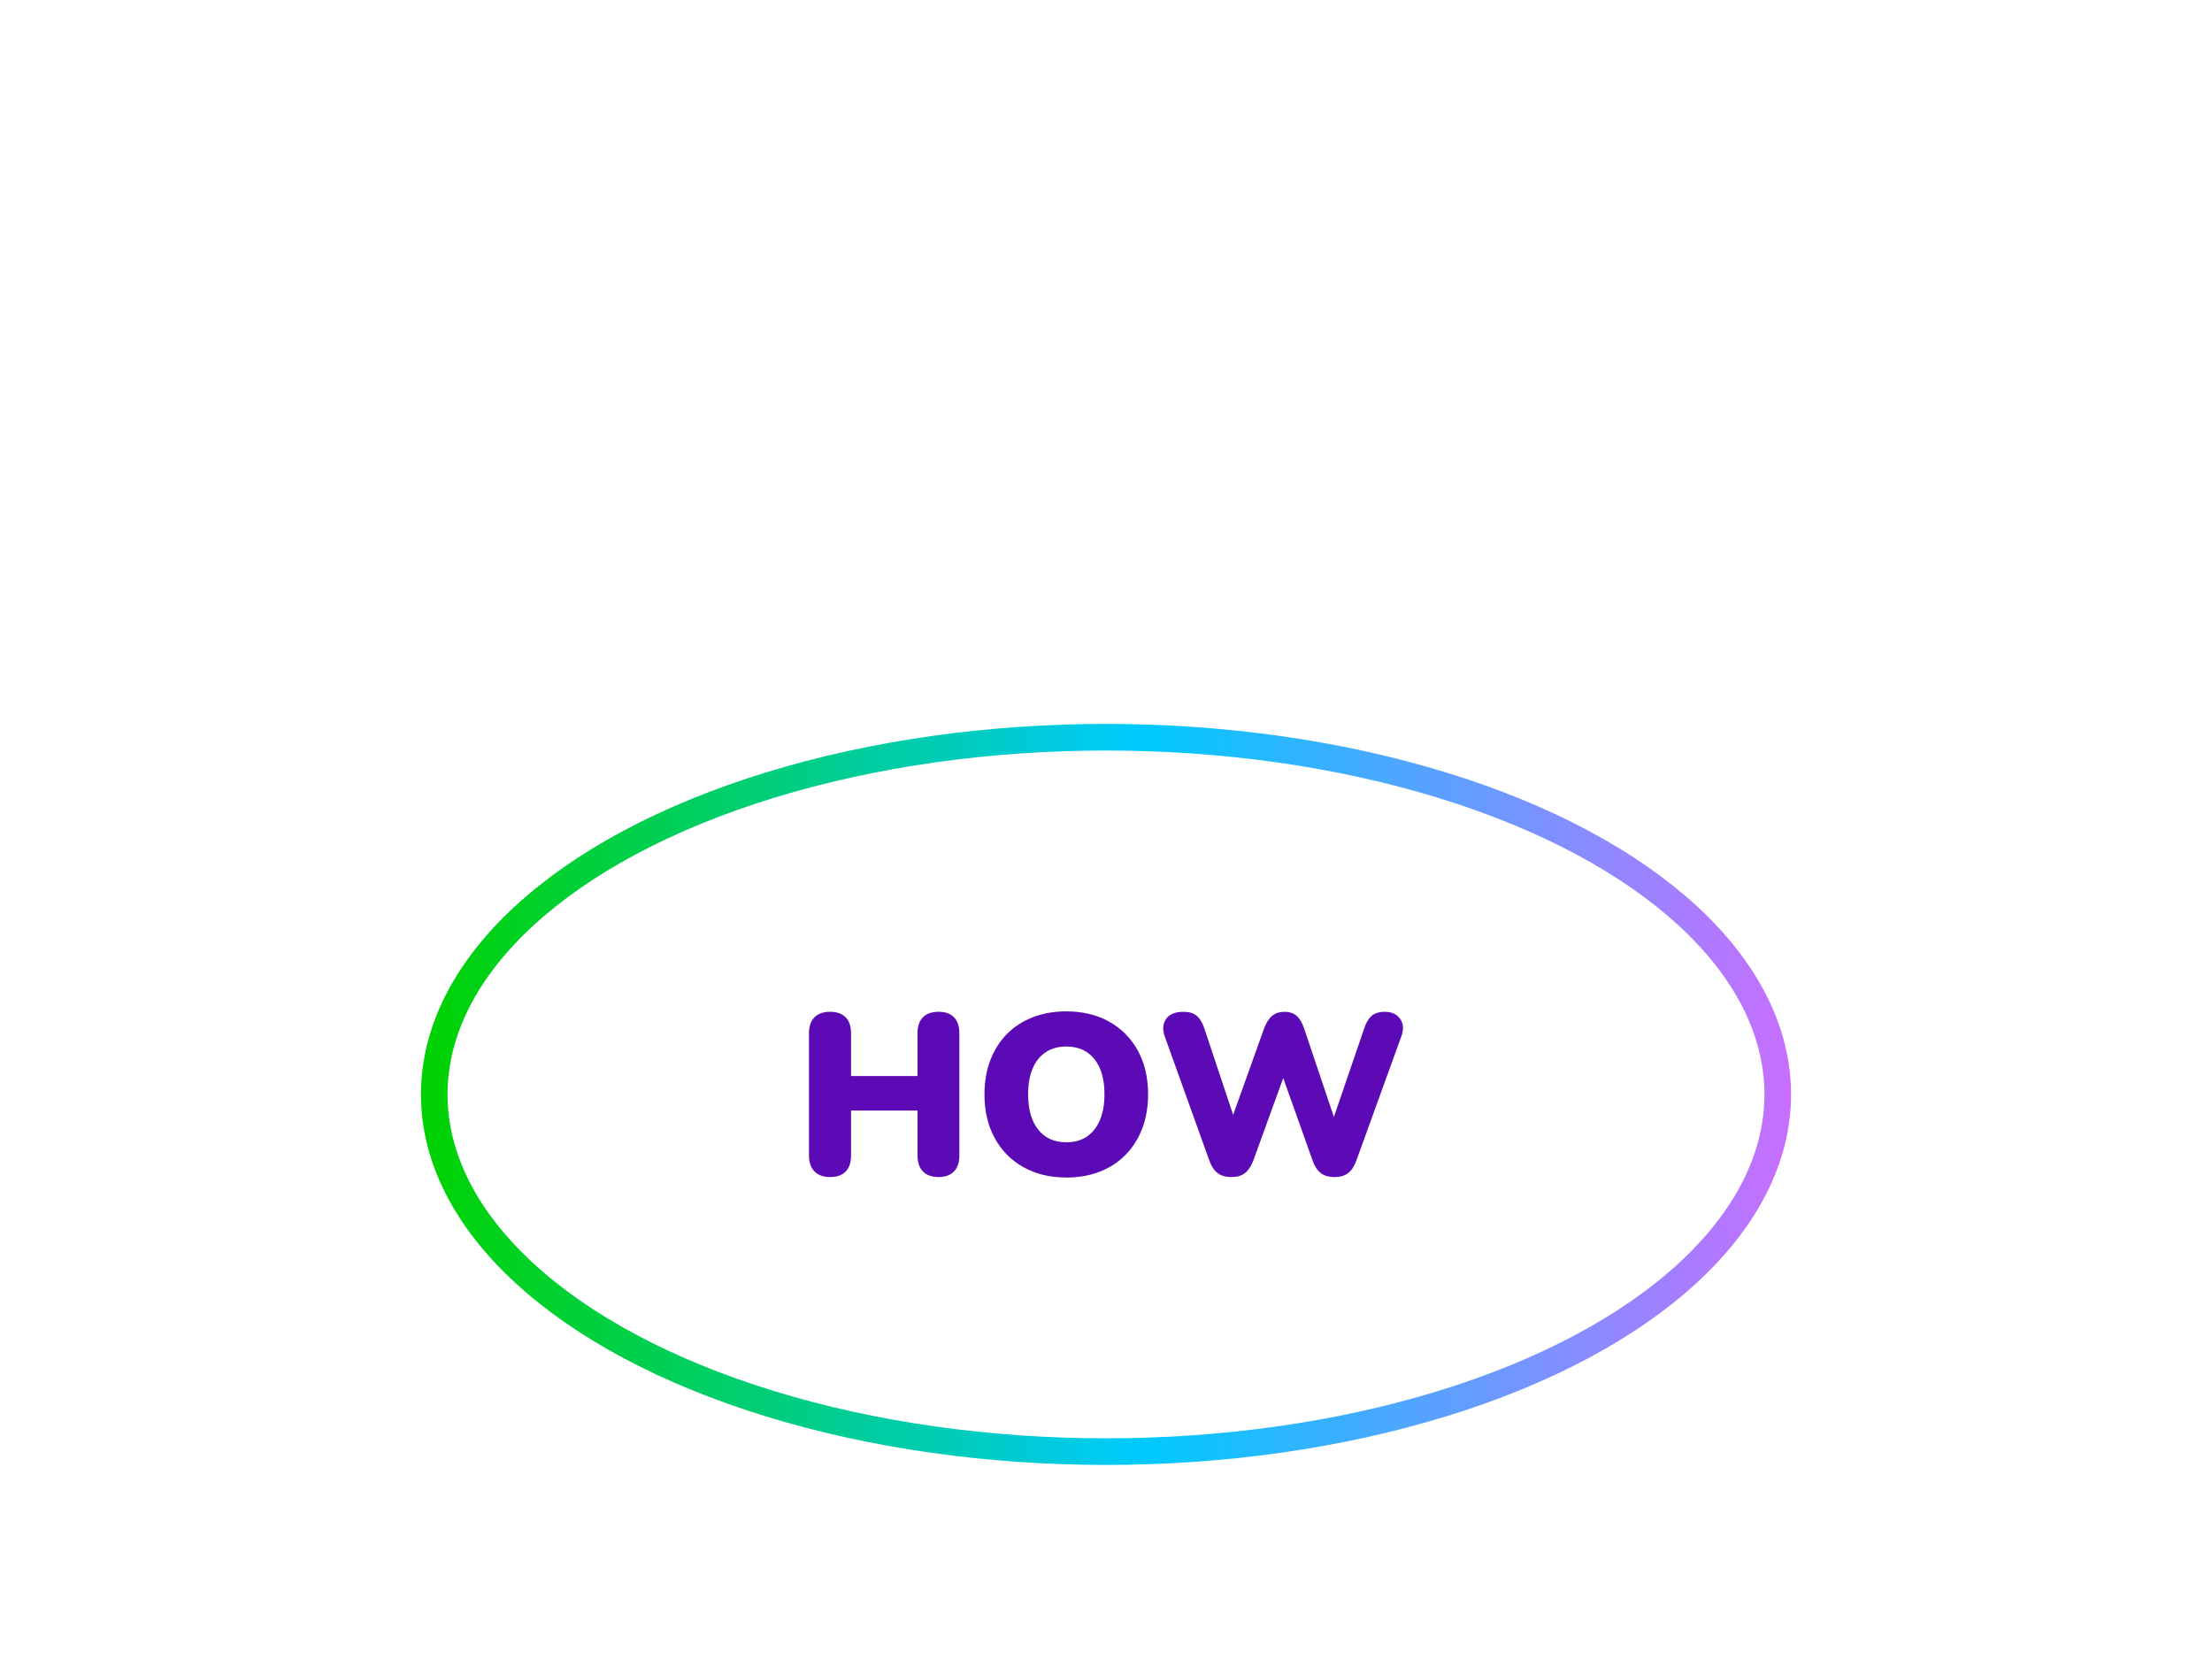 <svg viewBox="0 0 1024 768" xmlns:xlink="http://www.w3.org/1999/xlink" xmlns="http://www.w3.org/2000/svg" data-name="Capa 1" id="Capa_1">
  <defs>
    <style>
      .cls-1 {
        fill: none;
        stroke: url(#Degradado_sin_nombre_13);
        stroke-miterlimit: 10;
        stroke-width: 12.32px;
      }

      .cls-2 {
        fill: #5c0ab5;
        stroke-width: 0px;
      }
    </style>
    <linearGradient gradientUnits="userSpaceOnUse" y2="506.64" x2="829.13" y1="506.64" x1="194.87" data-name="Degradado sin nombre 13" id="Degradado_sin_nombre_13">
      <stop stop-color="#00d200" offset="0"></stop>
      <stop stop-color="#00caff" offset=".53"></stop>
      <stop stop-color="#c86eff" offset="1"></stop>
    </linearGradient>
  </defs>
  <g>
    <path d="M384.23,544.89c-3.1,0-5.5-.87-7.19-2.6s-2.54-4.18-2.54-7.35v-56.6c0-3.24.85-5.71,2.54-7.41,1.69-1.69,4.09-2.54,7.19-2.54s5.59.85,7.25,2.54c1.66,1.69,2.49,4.16,2.49,7.41v19.78h30.78v-19.78c0-3.24.83-5.71,2.49-7.41,1.66-1.69,4.07-2.54,7.25-2.54s5.48.85,7.14,2.54c1.66,1.69,2.49,4.16,2.49,7.41v56.6c0,3.17-.83,5.62-2.49,7.35s-4.04,2.6-7.14,2.6-5.59-.87-7.25-2.6c-1.66-1.73-2.49-4.18-2.49-7.35v-20.84h-30.78v20.84c0,3.17-.81,5.62-2.43,7.35s-4.06,2.6-7.3,2.6Z" class="cls-2"></path>
    <path d="M493.62,545.1c-7.55,0-14.18-1.6-19.89-4.81-5.71-3.21-10.14-7.7-13.28-13.49-3.14-5.78-4.71-12.52-4.71-20.21,0-5.78.9-11.03,2.7-15.76,1.8-4.72,4.37-8.78,7.72-12.17,3.35-3.38,7.35-5.98,12.01-7.78,4.66-1.8,9.8-2.69,15.45-2.69,7.55,0,14.16,1.59,19.84,4.76,5.67,3.17,10.1,7.63,13.27,13.38,3.17,5.75,4.76,12.5,4.76,20.26,0,5.79-.9,11.04-2.69,15.77-1.8,4.72-4.38,8.8-7.72,12.22-3.35,3.42-7.35,6.03-12.01,7.83-4.65,1.8-9.8,2.7-15.44,2.7ZM493.62,528.8c3.74,0,6.91-.88,9.52-2.64,2.61-1.76,4.62-4.3,6.03-7.62,1.41-3.31,2.12-7.3,2.12-11.96,0-6.98-1.55-12.41-4.66-16.29-3.1-3.88-7.44-5.82-13.01-5.82-3.67,0-6.82.86-9.47,2.59-2.64,1.73-4.67,4.23-6.08,7.51-1.41,3.28-2.12,7.28-2.12,12,0,6.98,1.55,12.43,4.65,16.35,3.1,3.91,7.44,5.87,13.02,5.87Z" class="cls-2"></path>
    <path d="M570,544.89c-2.61,0-4.73-.62-6.35-1.85-1.62-1.24-2.89-3.16-3.81-5.77l-20.63-57.44c-1.13-3.17-.93-5.87.58-8.1,1.52-2.22,4.21-3.33,8.09-3.33,2.61,0,4.66.62,6.13,1.85,1.48,1.24,2.64,3.16,3.49,5.76l15.76,47.29h-4.97l16.93-47.29c.99-2.61,2.22-4.53,3.7-5.76,1.48-1.24,3.39-1.85,5.71-1.85s4.2.62,5.61,1.85c1.41,1.24,2.57,3.19,3.49,5.87l15.87,47.18h-4.23l16.19-47.29c.85-2.61,1.99-4.53,3.44-5.76,1.44-1.24,3.47-1.85,6.08-1.85,3.24,0,5.62,1.11,7.14,3.33,1.52,2.22,1.67,4.92.48,8.1l-20.84,57.55c-.92,2.54-2.17,4.43-3.76,5.66-1.59,1.23-3.69,1.85-6.29,1.85s-4.81-.62-6.4-1.85c-1.59-1.24-2.84-3.16-3.75-5.77l-14.92-41.89h2.64l-15.23,42c-.99,2.54-2.26,4.43-3.81,5.66-1.55,1.23-3.67,1.85-6.35,1.85Z" class="cls-2"></path>
  </g>
  <ellipse ry="165.36" rx="310.97" cy="506.64" cx="512" class="cls-1"></ellipse>
</svg>